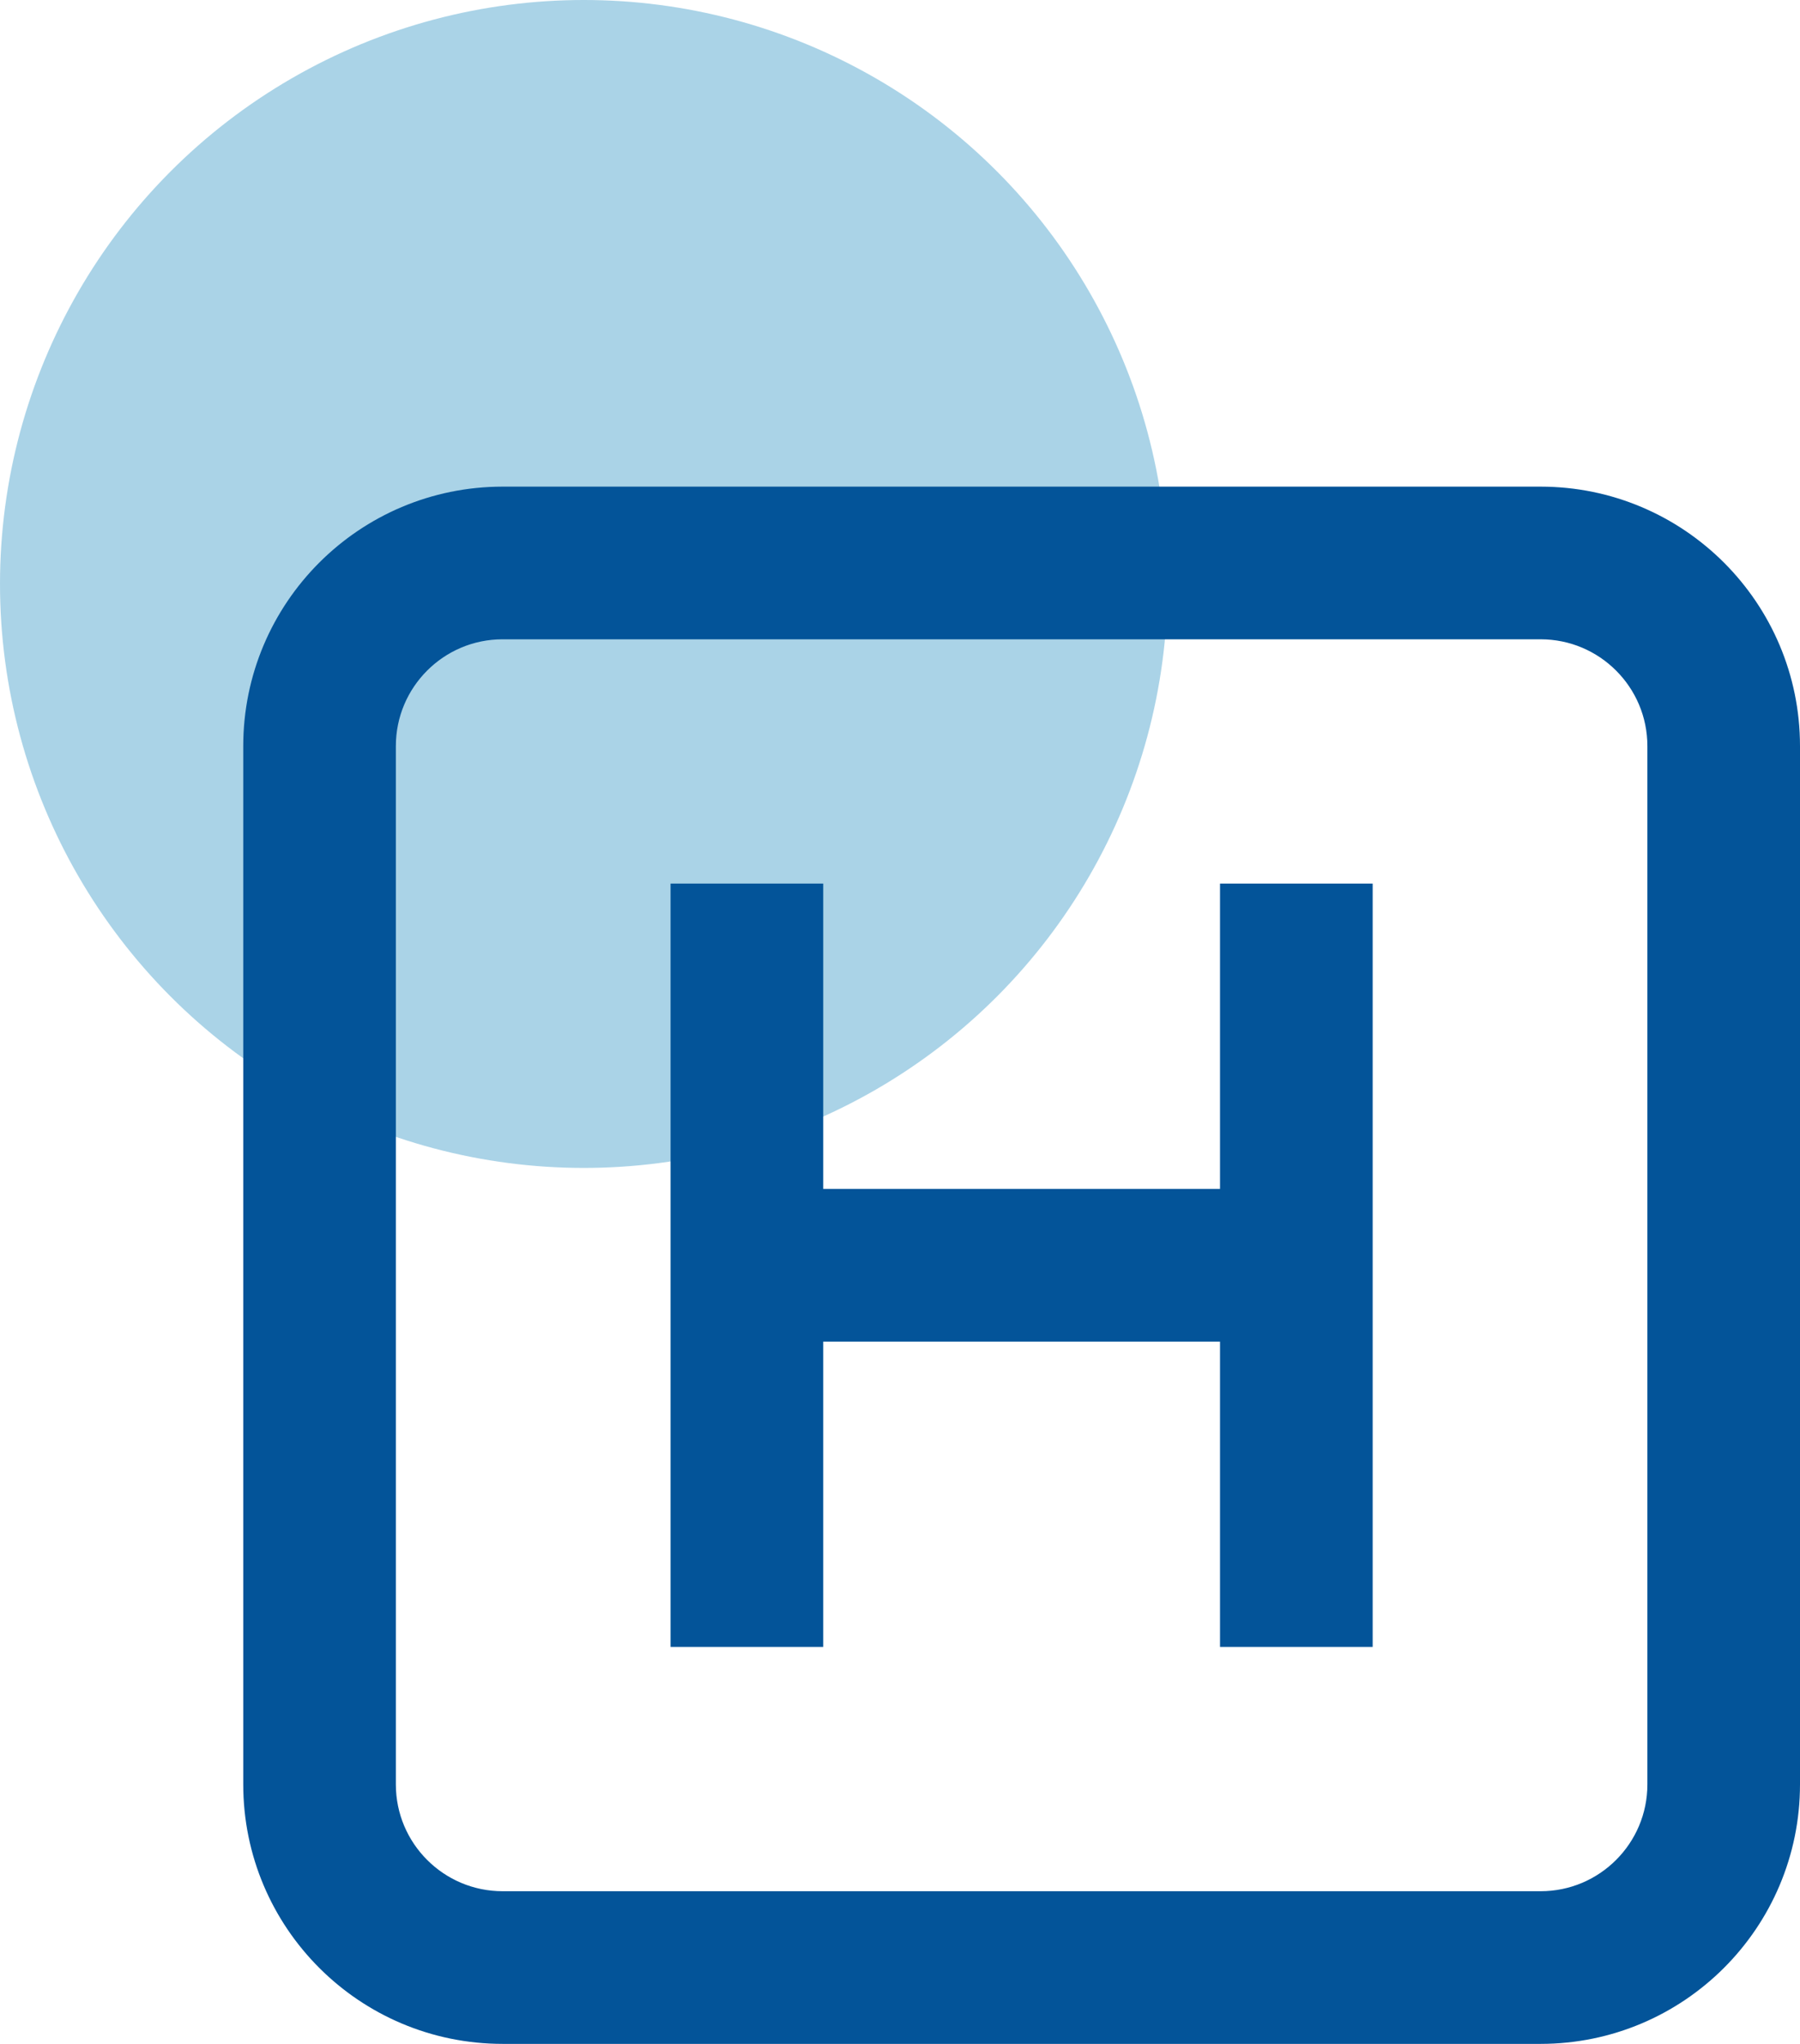 <svg xmlns="http://www.w3.org/2000/svg" width="29.6" height="33.6" viewBox="0 0 37 42" fill="none"><circle cx="12" cy="12" r="12" fill="#57A9D0" fill-opacity="0.5"></circle><path d="M25.078 24.931H25.578V24.431V18.657H27.716V33.343H25.578V27.569V27.069H25.078H16.922H16.422V27.569V33.343H14.284V18.657H16.422V24.431V24.931H16.922H25.078ZM31.667 39.363C33.156 39.363 34.363 38.156 34.363 36.667V15.333C34.363 13.844 33.156 12.637 31.667 12.637H10.333C8.844 12.637 7.637 13.844 7.637 15.333V36.667C7.637 38.156 8.844 39.363 10.333 39.363H31.667ZM10.333 10.5H31.667C34.336 10.5 36.5 12.664 36.5 15.333V36.667C36.5 39.336 34.336 41.5 31.667 41.5H10.333C7.664 41.5 5.5 39.336 5.5 36.667V15.333C5.5 12.664 7.664 10.5 10.333 10.5Z" fill="#035499" stroke="#035499"></path></svg>